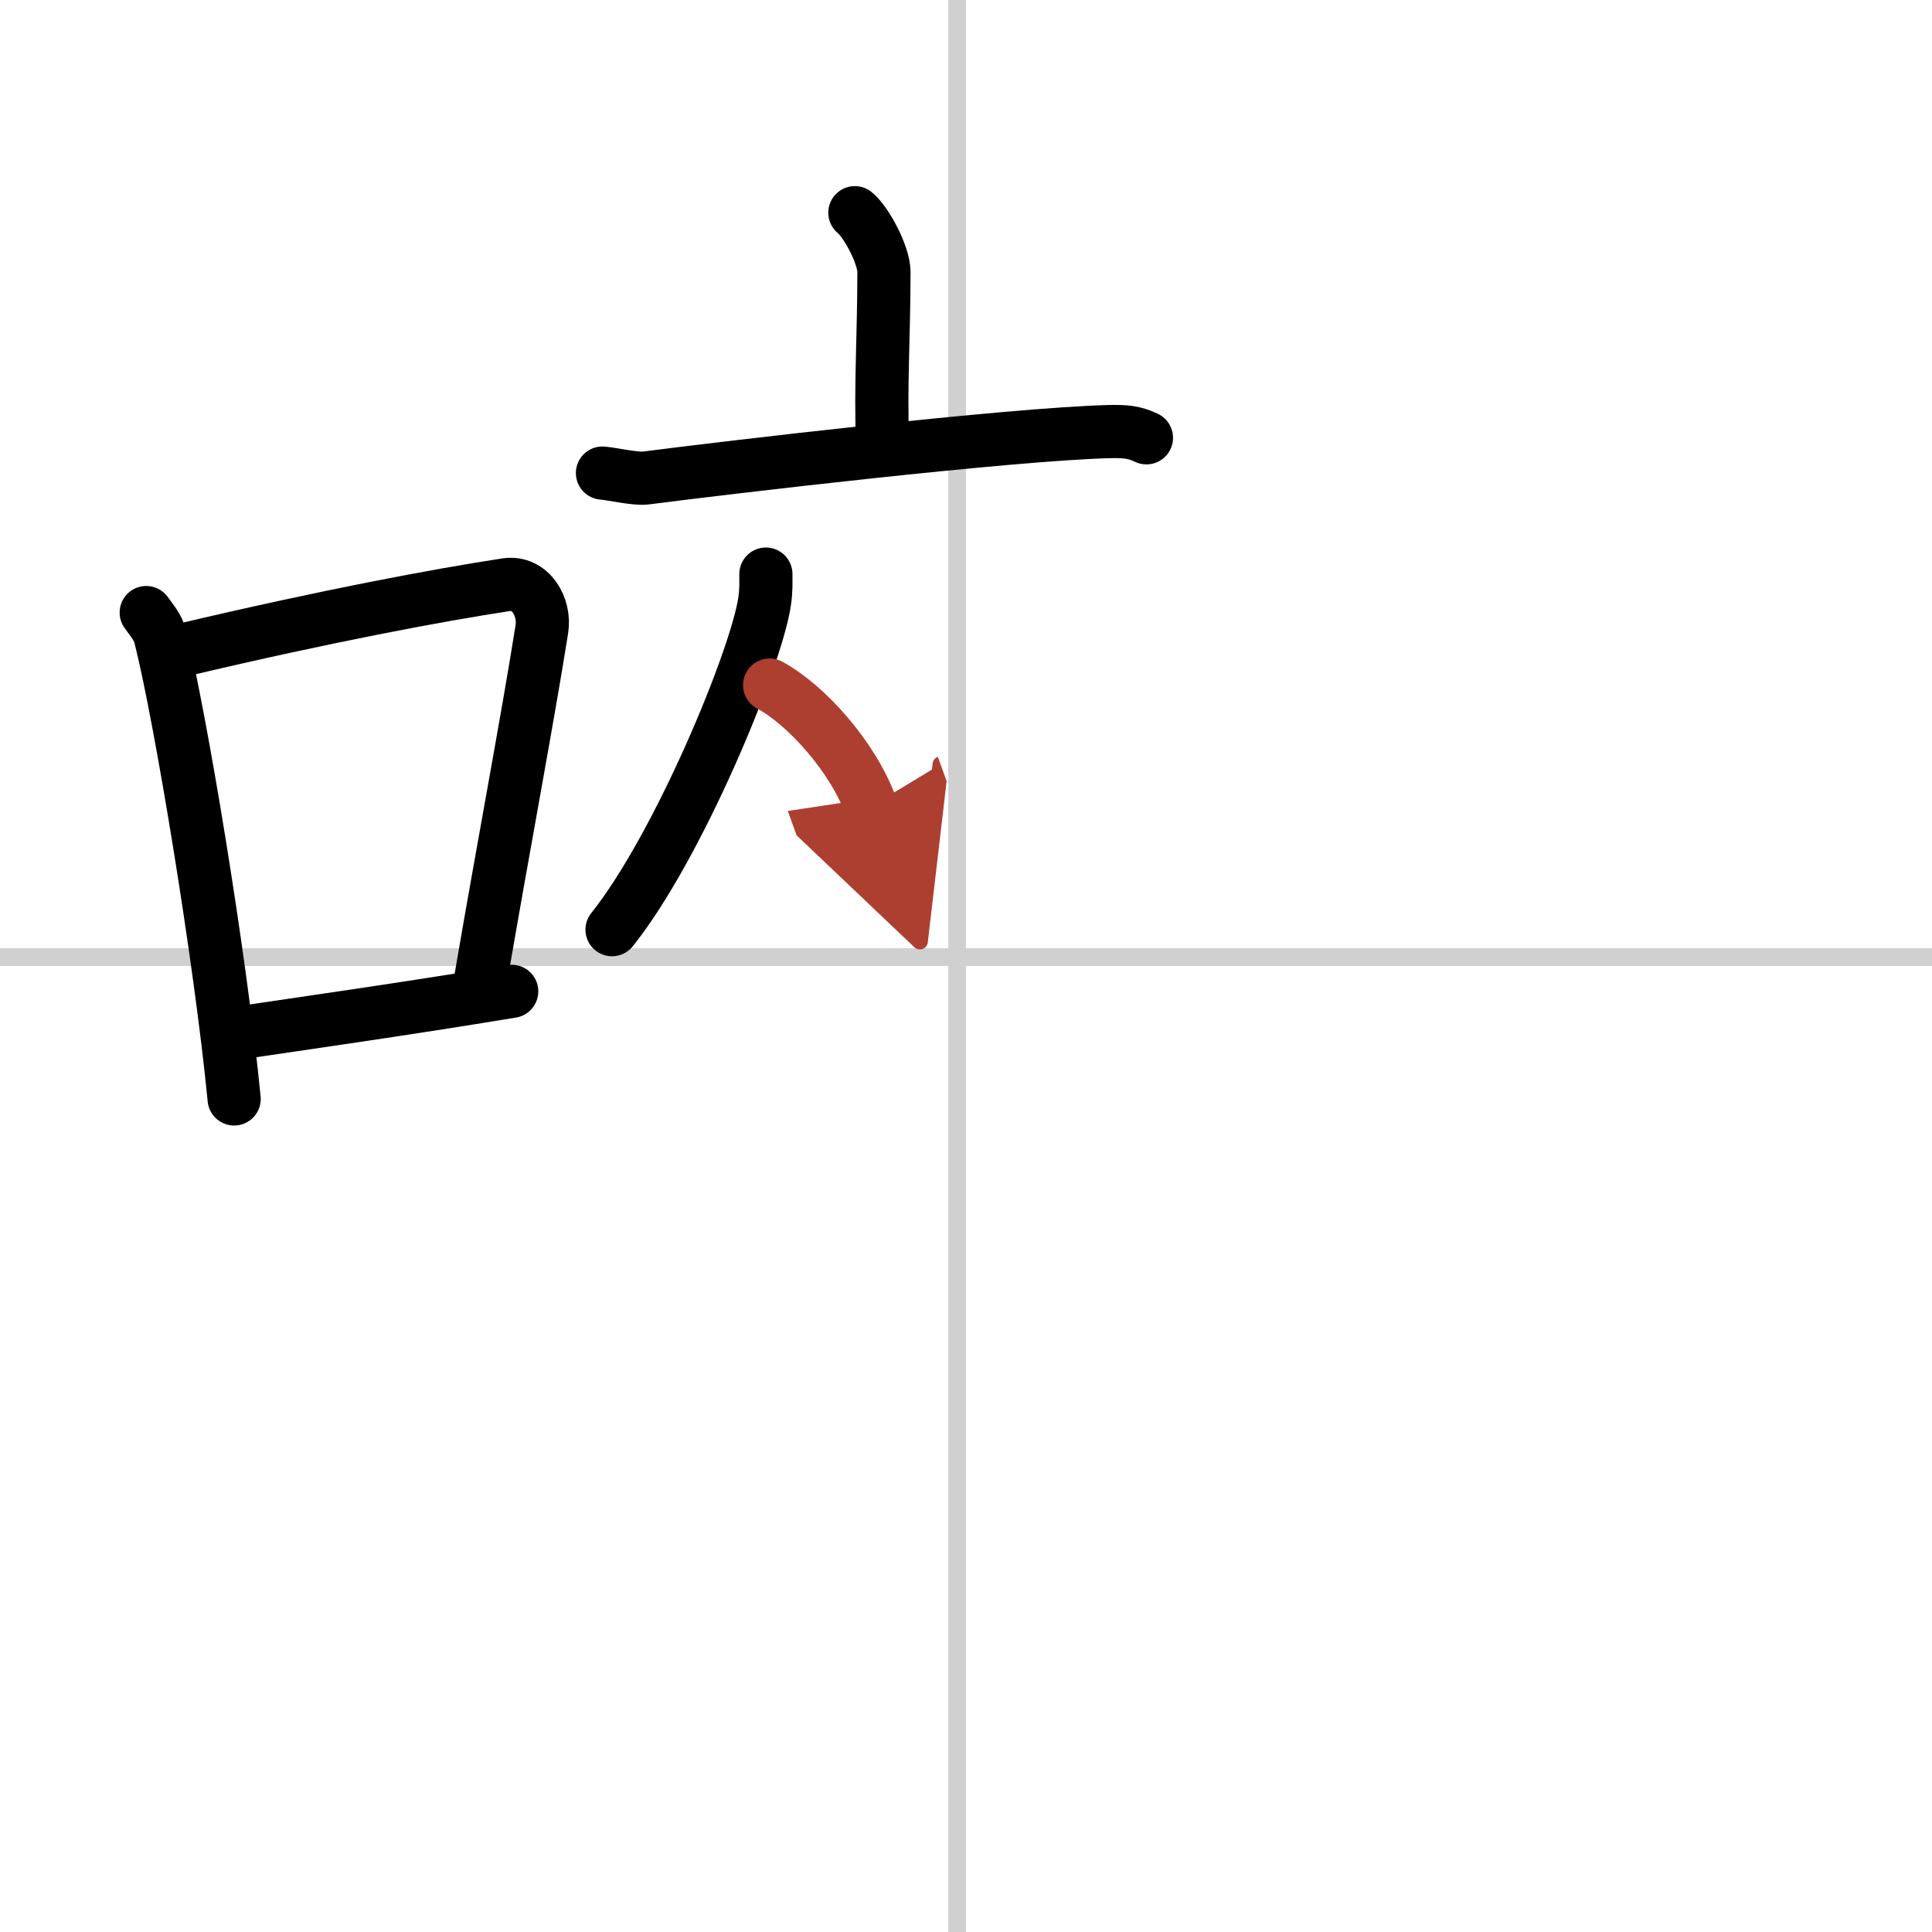 <svg width="400" height="400" viewBox="0 0 109 109" xmlns="http://www.w3.org/2000/svg"><defs><marker id="a" markerWidth="4" orient="auto" refX="1" refY="5" viewBox="0 0 10 10"><polyline points="0 0 10 5 0 10 1 5" fill="#ad3f31" stroke="#ad3f31"/></marker></defs><g fill="none" stroke="#000" stroke-linecap="round" stroke-linejoin="round" stroke-width="3"><rect width="100%" height="100%" fill="#fff" stroke="#fff"/><line x1="54" x2="54" y2="109" stroke="#d0d0d0" stroke-width="1"/><line x2="109" y1="54" y2="54" stroke="#d0d0d0" stroke-width="1"/><path d="m8.25 34.56c0.32 0.45 0.66 0.82 0.8 1.38 1.12 4.42 3.39 18.12 4.16 26.06"/><path d="m10.27 36.68c8.19-1.94 14.49-3.11 18.28-3.69 1.39-0.21 2.22 1.26 2.02 2.51-0.82 5.17-2.24 12.65-3.46 19.8"/><path d="m12.9 58.36c4.46-0.66 9.84-1.42 15.97-2.43"/><path d="m48.23 12c0.62 0.49 1.64 2.37 1.64 3.34 0 3.58-0.2 6.49-0.08 9.51"/><path d="m33.99 26.69c0.57 0.05 1.88 0.35 2.43 0.28 4.49-0.58 20.44-2.47 26.14-2.62 0.94-0.02 1.42 0.02 2.12 0.35"/><path d="m43.21 32.39c0 0.51 0.02 0.92-0.07 1.53-0.46 3.19-4.85 13.82-8.61 18.53"/><path d="m43.42 38.65c2.07 1.11 4.71 4.06 5.72 6.85" marker-end="url(#a)" stroke="#ad3f31"/></g></svg>
